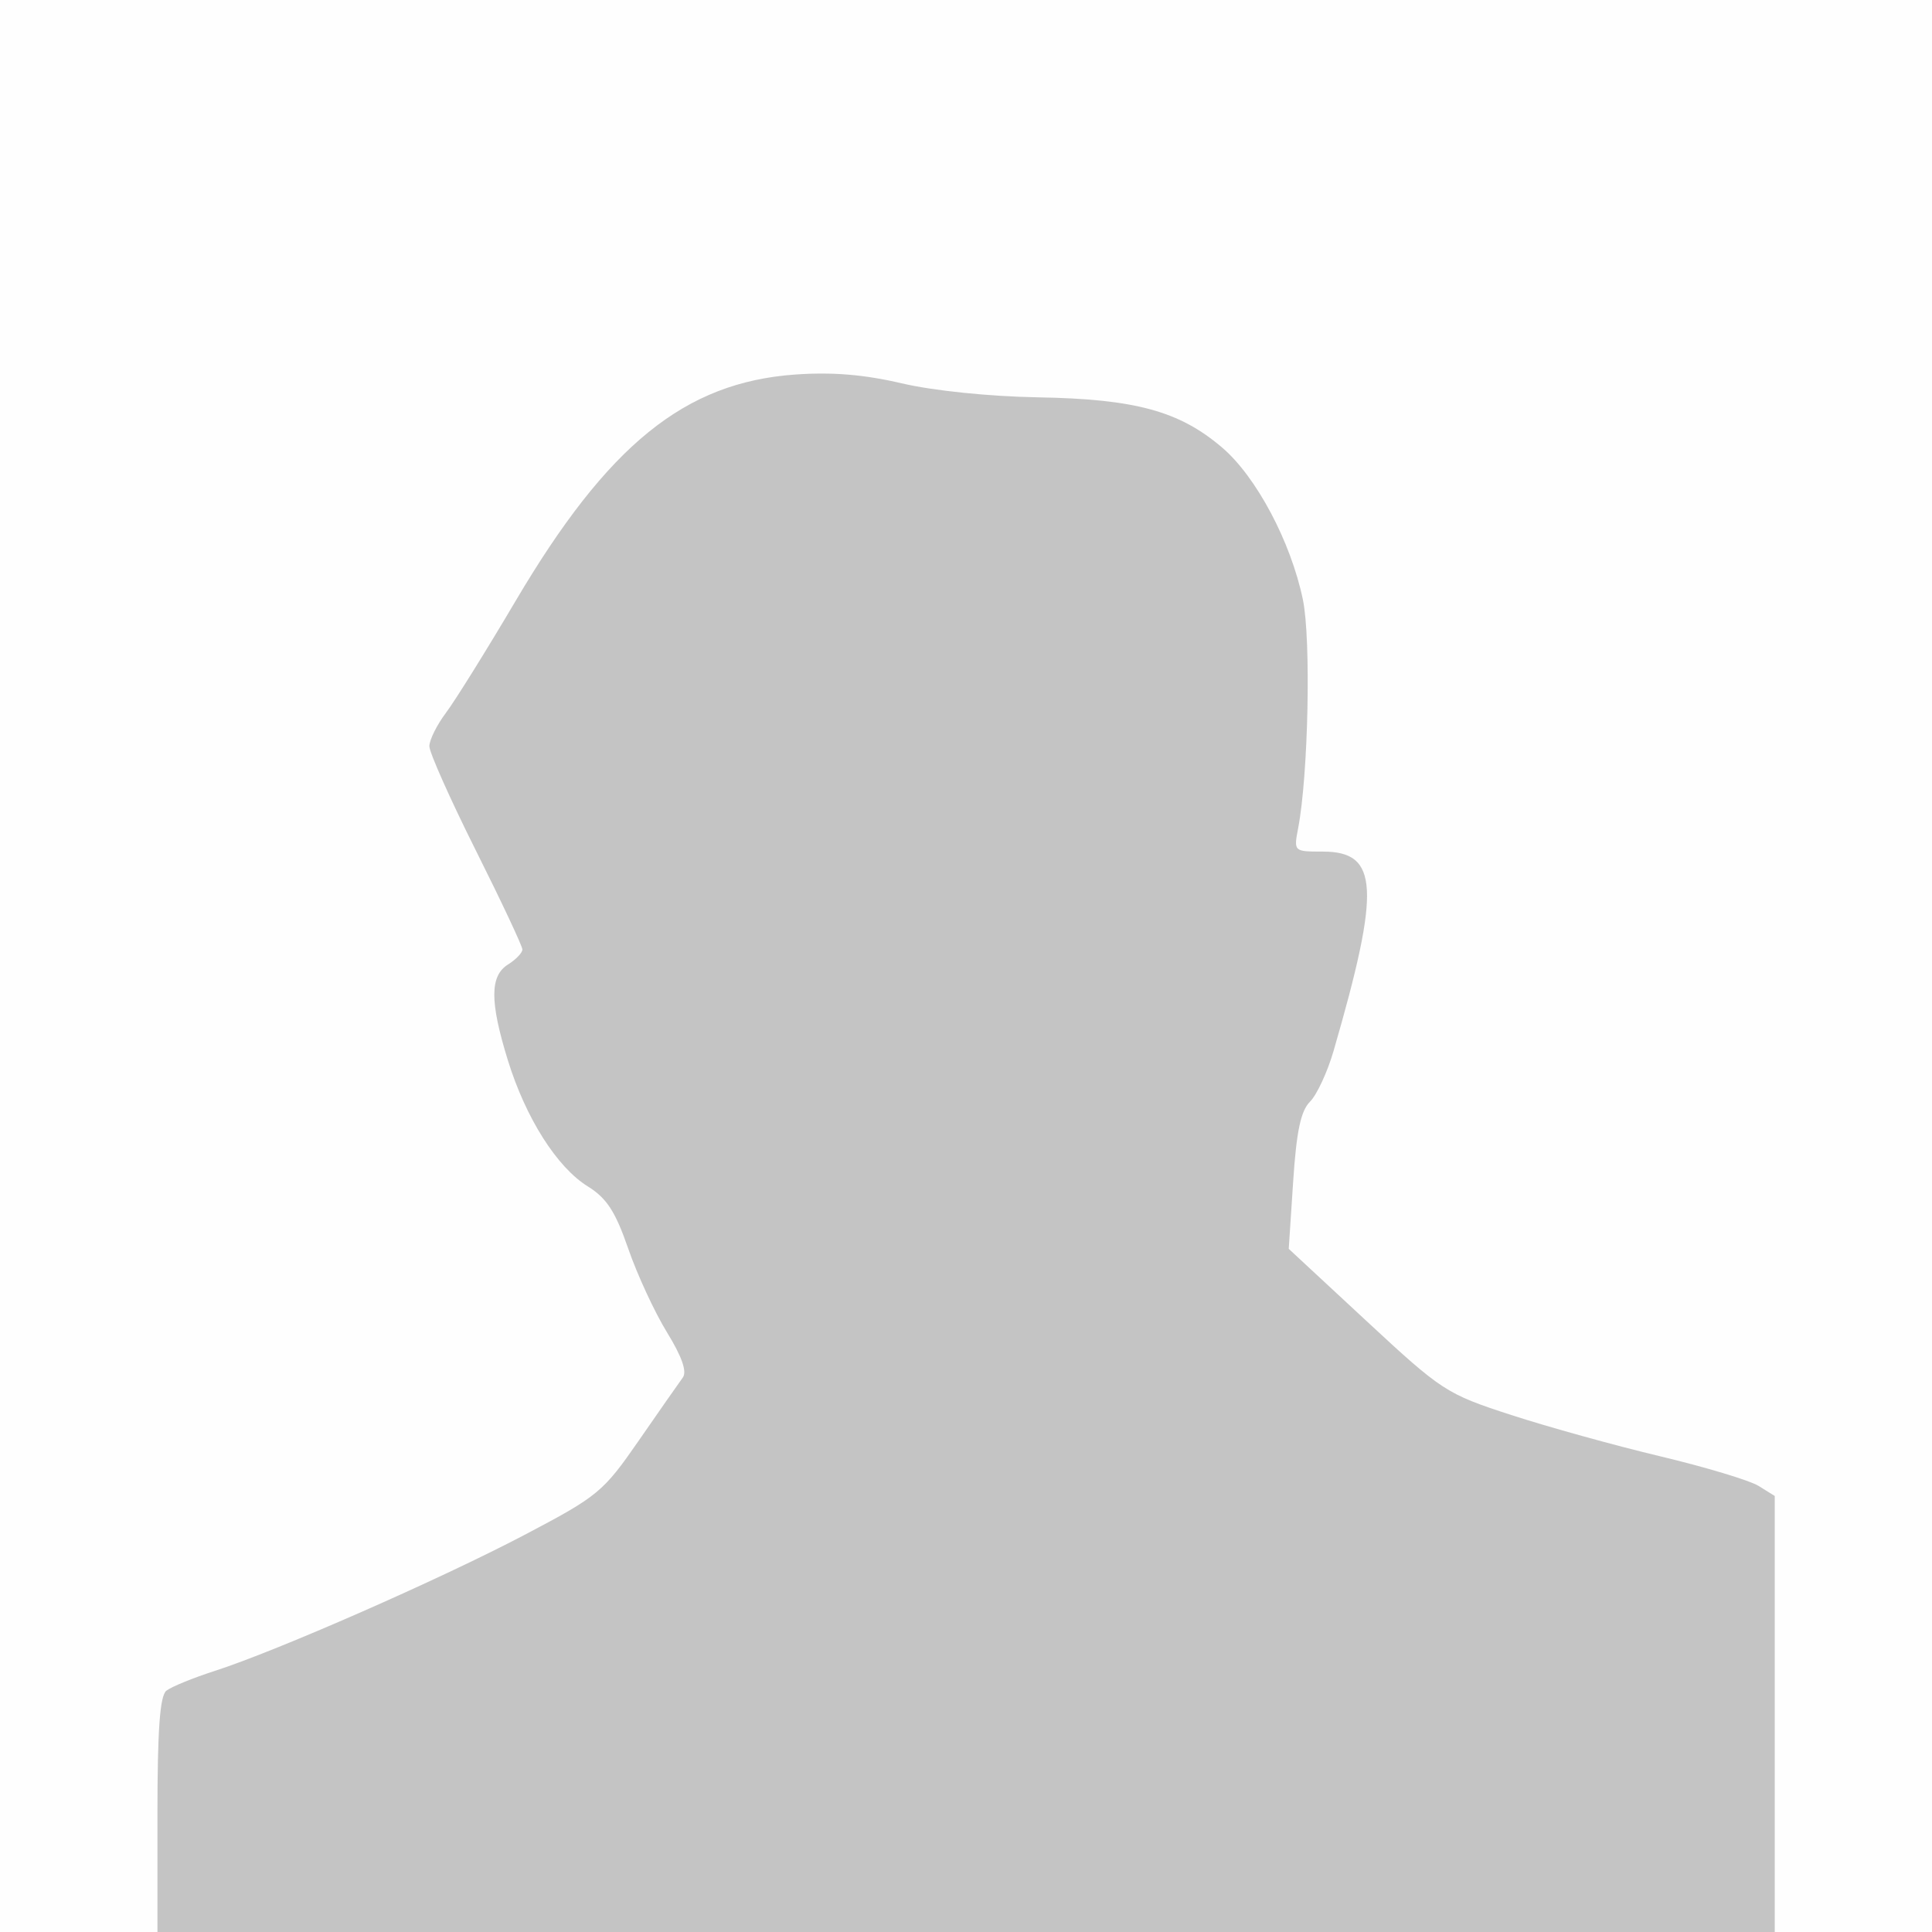 <?xml version="1.0" encoding="UTF-8" standalone="no"?>
<!-- Created with Inkscape (http://www.inkscape.org/) -->

<svg
   xmlns:dc="http://purl.org/dc/elements/1.1/"
   xmlns:cc="http://creativecommons.org/ns#"
   xmlns:rdf="http://www.w3.org/1999/02/22-rdf-syntax-ns#"
   xmlns:svg="http://www.w3.org/2000/svg"
   xmlns="http://www.w3.org/2000/svg"
   xmlns:sodipodi="http://sodipodi.sourceforge.net/DTD/sodipodi-0.dtd"
   xmlns:inkscape="http://www.inkscape.org/namespaces/inkscape"
   version="1.1"
   id="svg64"
   width="98"
   height="98"
   viewBox="0 0 98 98"
   sodipodi:docname="pasfoto-man.svg"
   inkscape:version="0.92.1 r15371">
  <rect x="0" y="0" width="98" height="98" fill="#333333" stroke="none"/>
  <defs
     id="defs68" />
  <sodipodi:namedview
     pagecolor="#ffffff"
     bordercolor="#666666"
     borderopacity="1"
     objecttolerance="10"
     gridtolerance="10"
     guidetolerance="10"
     inkscape:pageopacity="0"
     inkscape:pageshadow="2"
     inkscape:window-width="1920"
     inkscape:window-height="1001"
     id="namedview66"
     showgrid="false"
     inkscape:zoom="2.4722548"
     inkscape:cx="131.20017"
     inkscape:cy="125.45764"
     inkscape:window-x="-9"
     inkscape:window-y="-9"
     inkscape:window-maximized="1"
     inkscape:current-layer="svg64" />
  <g
     id="g74"
     transform="scale(0.363)">
    <path
       style="fill:#fefefe"
       d="M 0,135 V 0 H 135 270 V 135 270 H 135 0 Z"
       id="path78"
       inkscape:connector-curvature="0" />
    <path
       style="fill:#c4c4c4"
       d="m 22,253.622 c 0,-11.907 0.341,-16.648 1.25,-17.368 0.688,-0.545 3.725,-1.787 6.75,-2.761 8.711,-2.805 31.505,-12.814 43.278,-19.002 10.315,-5.422 11.003,-5.99 16,-13.212 2.872,-4.15 5.633,-8.104 6.136,-8.785 0.609,-0.825 -0.131,-2.937 -2.212,-6.319 -1.719,-2.794 -4.156,-8.056 -5.414,-11.692 -1.799,-5.199 -3.009,-7.059 -5.66,-8.704 -4.313,-2.676 -8.667,-9.554 -11.165,-17.634 -2.531,-8.189 -2.521,-11.78 0.036,-13.377 1.1,-0.687 2,-1.628 2,-2.09 0,-0.463 -2.925,-6.685 -6.5,-13.827 -3.575,-7.142 -6.5,-13.701 -6.5,-14.574 0,-0.873 1.047,-2.98 2.326,-4.682 C 63.605,97.892 67.974,90.875 72.034,84 84.952,62.128 95.668,53.444 111.106,52.338 c 5.175,-0.371 9.646,-0.002 14.894,1.227 4.415,1.034 12.263,1.84 19.077,1.958 13.576,0.236 19.748,1.923 25.714,7.03 4.776,4.088 9.591,13.159 11.269,21.227 1.158,5.567 0.764,24.523 -0.664,31.969 -0.621,3.237 -0.607,3.25 3.455,3.25 7.82,0 8.095,5.107 1.5,27.85 -0.853,2.943 -2.334,6.132 -3.29,7.089 -1.294,1.294 -1.897,4.145 -2.357,11.155 l -0.619,9.417 10.87,10.089 c 10.547,9.79 11.148,10.18 20.207,13.126 5.135,1.67 14.512,4.27 20.837,5.777 6.325,1.508 12.512,3.372 13.75,4.142 l 2.25,1.401 V 239.523 270 H 135 22 Z"
       id="path76"
       inkscape:connector-curvature="0" />
  </g>
</svg>
